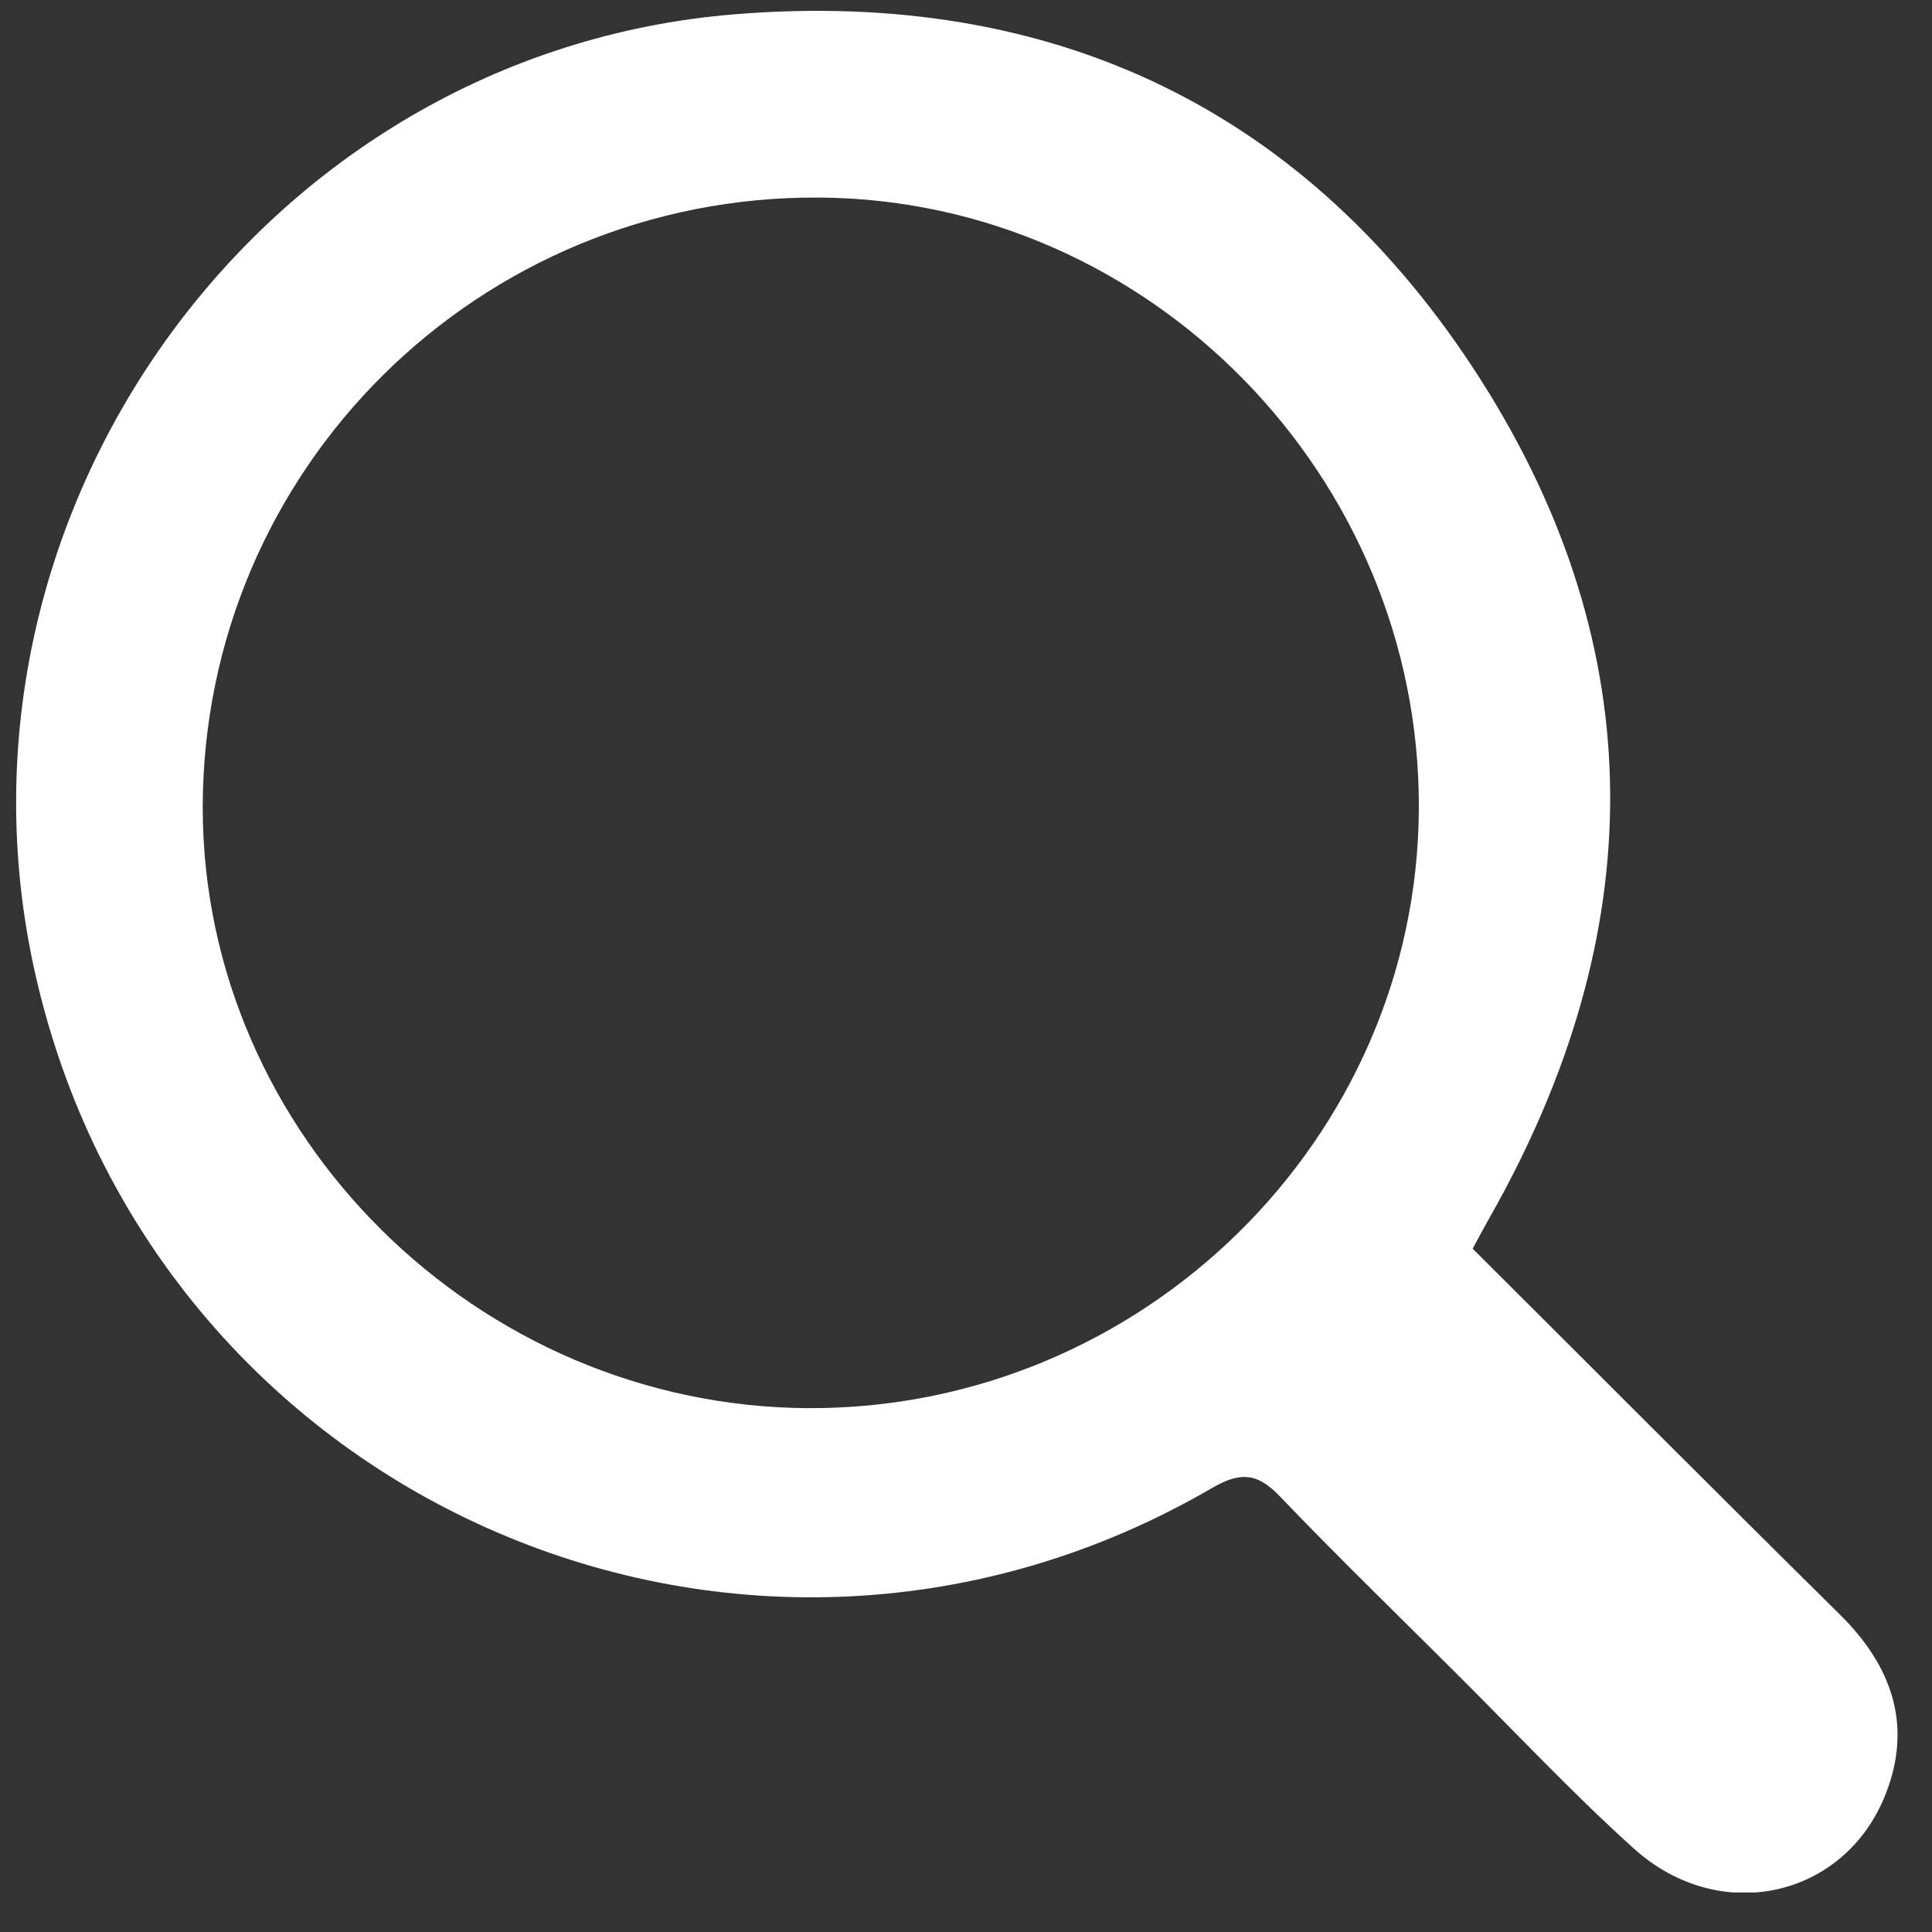 <svg width="28" height="28" viewBox="0 0 28 28" fill="none" xmlns="http://www.w3.org/2000/svg">
    <rect x="0" y="0" width="28" height="28" fill="#333333" stroke="none"/>
    <g clip-path="url(#clip0_4_23)">
        <path d="M21.343 18.097C23.122 19.868 24.889 21.645 26.669 23.403C27.411 24.137 27.719 24.991 27.335 25.984C26.75 27.509 24.921 27.918 23.675 26.787C22.757 25.959 21.909 25.048 21.028 24.175C20.204 23.353 19.362 22.536 18.557 21.695C18.236 21.356 17.991 21.318 17.57 21.563C10.854 25.475 2.34 21.82 0.542 14.248C-1.062 7.516 3.78 0.766 10.647 0.207C15.275 -0.17 18.966 1.601 21.45 5.488C23.971 9.438 23.908 13.551 21.6 17.626C21.519 17.77 21.437 17.921 21.343 18.097ZM11.716 20.408C16.551 20.426 20.538 16.514 20.563 11.723C20.588 6.907 16.658 2.894 11.873 2.863C6.943 2.832 2.938 6.794 2.938 11.711C2.944 16.445 6.918 20.383 11.716 20.408Z" fill="white"/>
    </g>
    <defs>
        <clipPath id="clip0_4_23">
            <rect width="27.271" height="27.271" fill="white" transform="translate(0.234 0.156)"/>
        </clipPath>
    </defs>
</svg>

